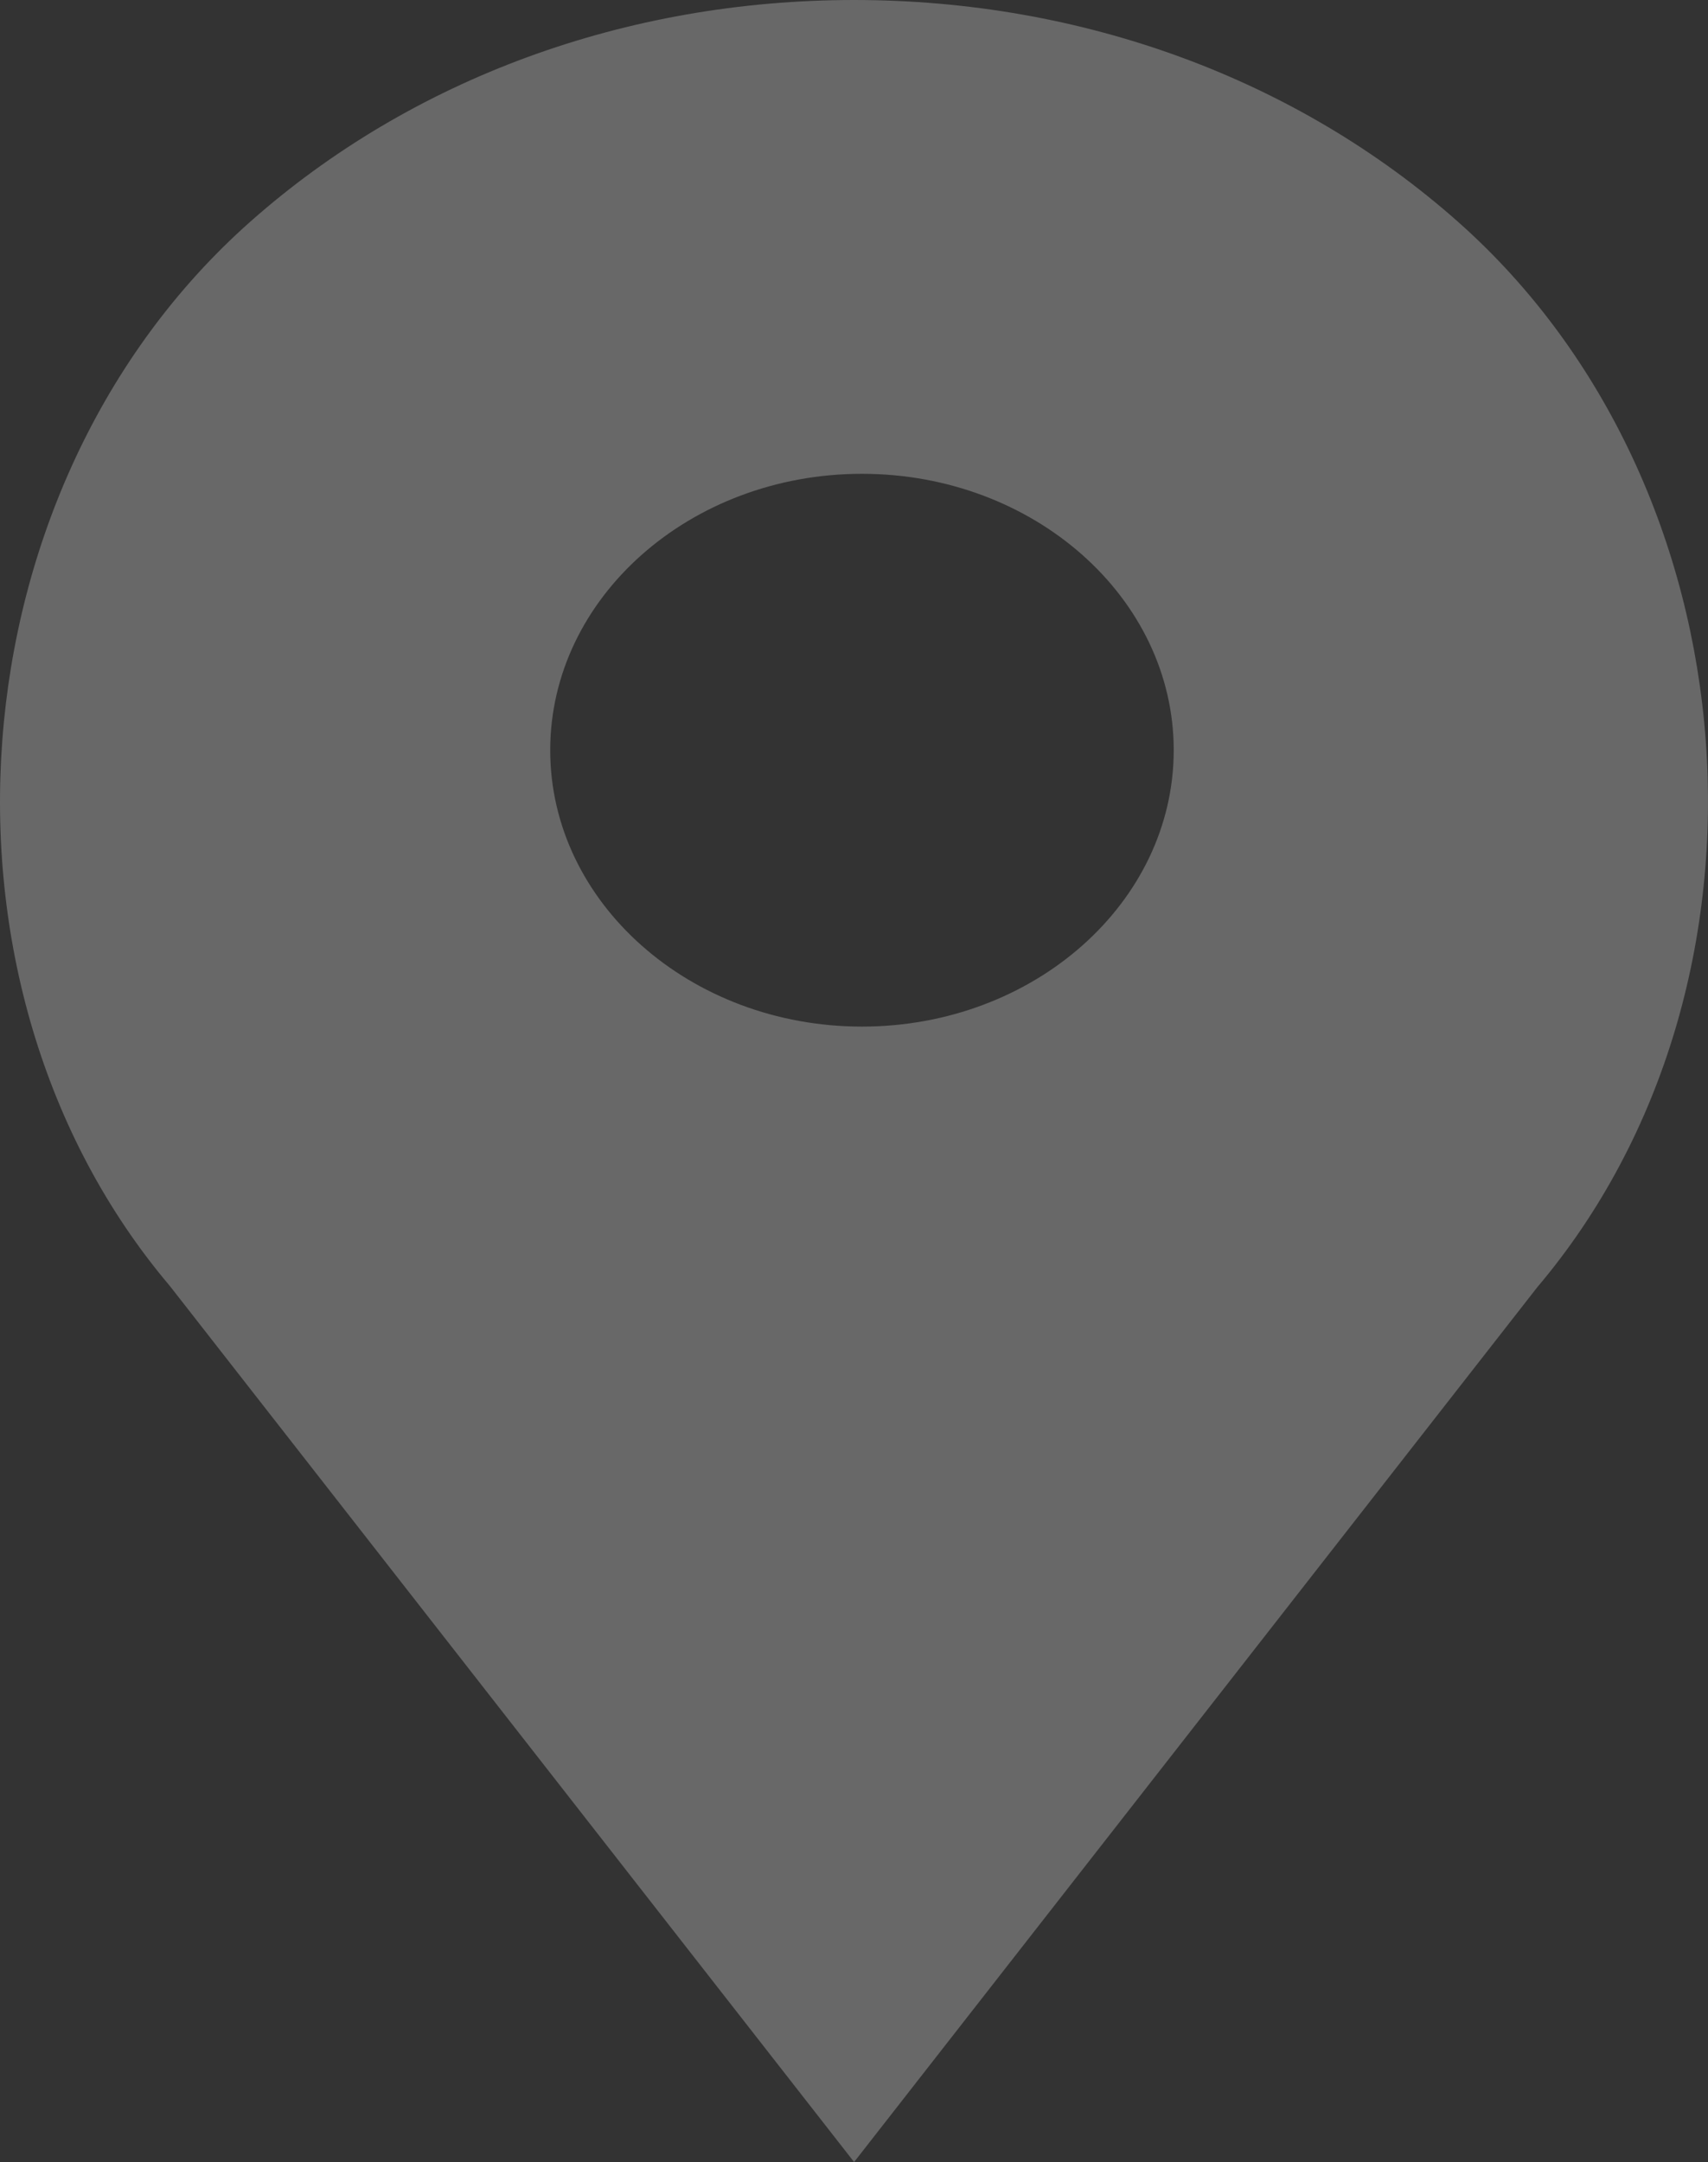 <?xml version="1.0" encoding="UTF-8"?> <svg xmlns="http://www.w3.org/2000/svg" width="128" height="162" viewBox="0 0 128 162" fill="none"><rect x="0" y="0" width="128" height="162" fill="#333333" stroke="none"/> <path d="M109.264 16.618C97.175 5.902 81.102 0 64.007 0C46.908 0 30.837 5.902 18.749 16.618C-3.623 36.446 -6.403 73.753 12.728 96.356L64.007 162L115.208 96.448C134.416 73.753 131.636 36.446 109.264 16.618ZM64.597 76.922C51.718 76.922 41.234 67.629 41.234 56.212C41.234 44.795 51.718 35.502 64.597 35.502C77.477 35.502 87.96 44.795 87.96 56.212C87.96 67.629 77.477 76.922 64.597 76.922Z" fill="white" fill-opacity="0.26"></path> </svg> 
